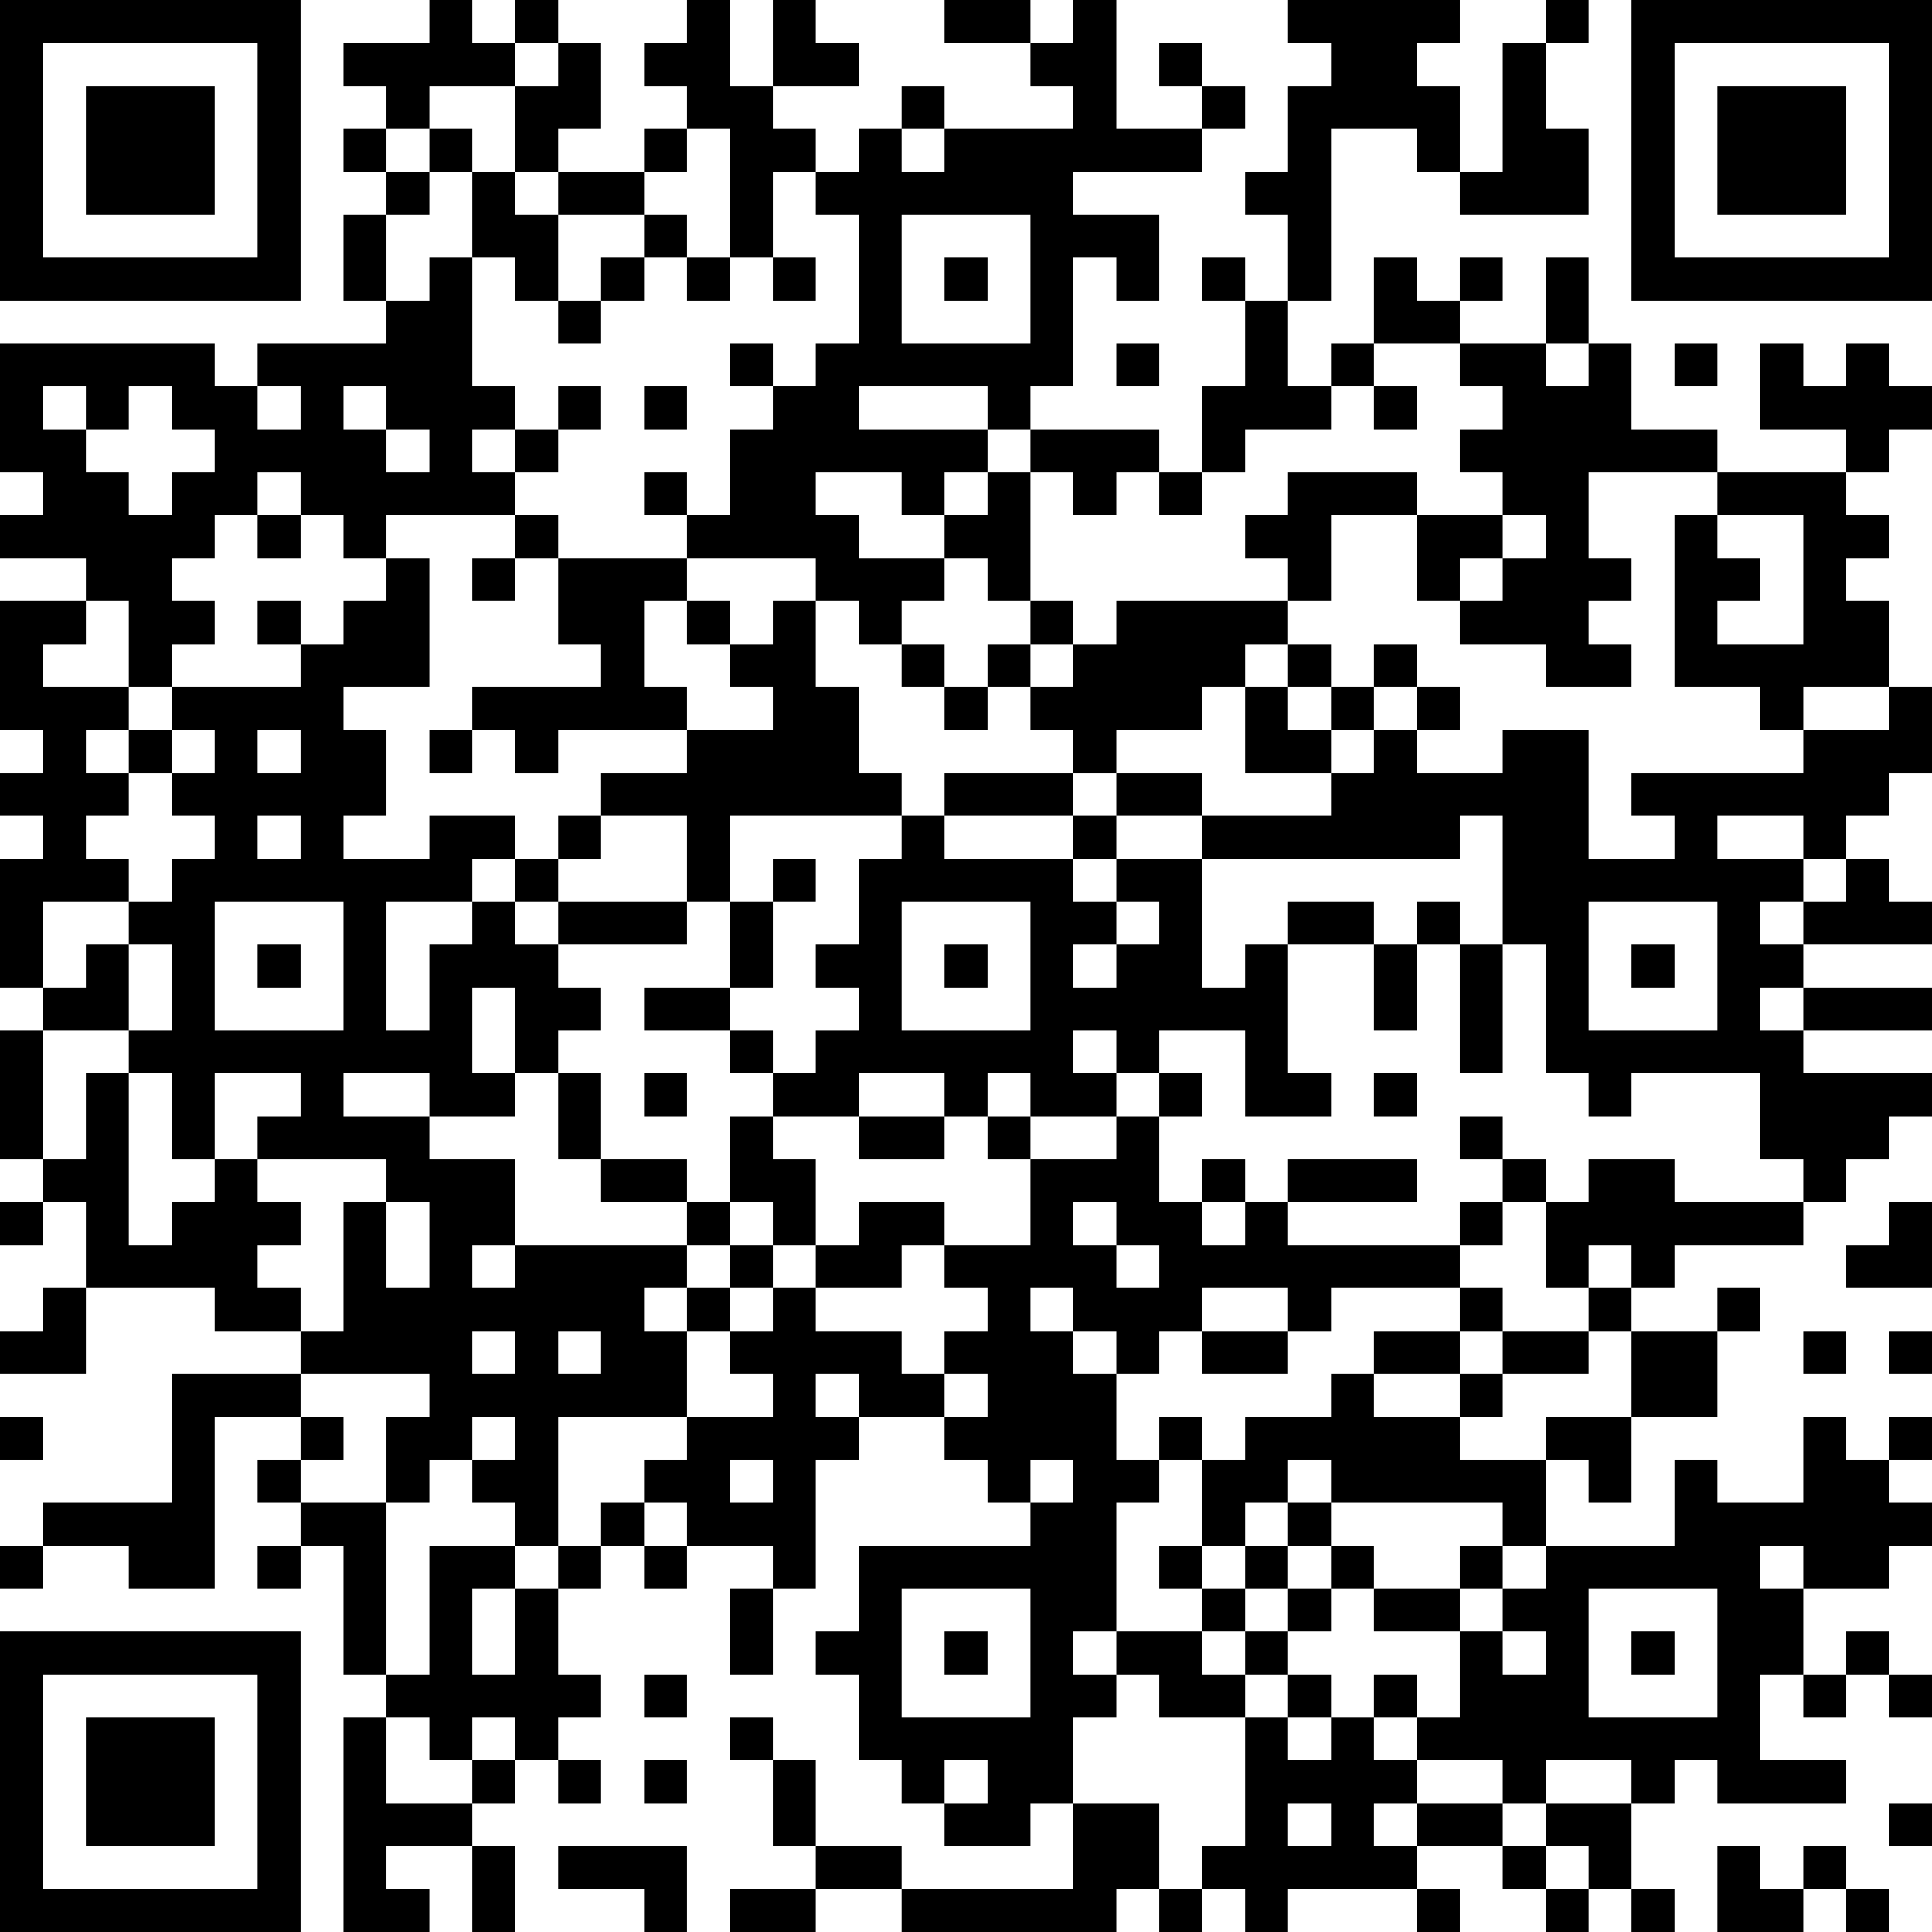 <?xml version="1.0" encoding="UTF-8"?>
<svg xmlns="http://www.w3.org/2000/svg" version="1.1" width="300" height="300" viewBox="0 0 300 300"><rect x="0" y="0" width="300" height="300" fill="#ffffff"/><g transform="scale(6.667)"><g transform="translate(0,0)"><path fill-rule="evenodd" d="M10 0L10 1L8 1L8 2L9 2L9 3L8 3L8 4L9 4L9 5L8 5L8 7L9 7L9 8L6 8L6 9L5 9L5 8L0 8L0 11L1 11L1 12L0 12L0 13L2 13L2 14L0 14L0 17L1 17L1 18L0 18L0 19L1 19L1 20L0 20L0 23L1 23L1 24L0 24L0 27L1 27L1 28L0 28L0 29L1 29L1 28L2 28L2 30L1 30L1 31L0 31L0 32L2 32L2 30L5 30L5 31L7 31L7 32L4 32L4 35L1 35L1 36L0 36L0 37L1 37L1 36L3 36L3 37L5 37L5 33L7 33L7 34L6 34L6 35L7 35L7 36L6 36L6 37L7 37L7 36L8 36L8 39L9 39L9 40L8 40L8 45L10 45L10 44L9 44L9 43L11 43L11 45L12 45L12 43L11 43L11 42L12 42L12 41L13 41L13 42L14 42L14 41L13 41L13 40L14 40L14 39L13 39L13 37L14 37L14 36L15 36L15 37L16 37L16 36L18 36L18 37L17 37L17 39L18 39L18 37L19 37L19 34L20 34L20 33L22 33L22 34L23 34L23 35L24 35L24 36L20 36L20 38L19 38L19 39L20 39L20 41L21 41L21 42L22 42L22 43L24 43L24 42L25 42L25 44L21 44L21 43L19 43L19 41L18 41L18 40L17 40L17 41L18 41L18 43L19 43L19 44L17 44L17 45L19 45L19 44L21 44L21 45L26 45L26 44L27 44L27 45L28 45L28 44L29 44L29 45L30 45L30 44L33 44L33 45L34 45L34 44L33 44L33 43L35 43L35 44L36 44L36 45L37 45L37 44L38 44L38 45L39 45L39 44L38 44L38 42L39 42L39 41L40 41L40 42L43 42L43 41L41 41L41 39L42 39L42 40L43 40L43 39L44 39L44 40L45 40L45 39L44 39L44 38L43 38L43 39L42 39L42 37L44 37L44 36L45 36L45 35L44 35L44 34L45 34L45 33L44 33L44 34L43 34L43 33L42 33L42 35L40 35L40 34L39 34L39 36L36 36L36 34L37 34L37 35L38 35L38 33L40 33L40 31L41 31L41 30L40 30L40 31L38 31L38 30L39 30L39 29L42 29L42 28L43 28L43 27L44 27L44 26L45 26L45 25L42 25L42 24L45 24L45 23L42 23L42 22L45 22L45 21L44 21L44 20L43 20L43 19L44 19L44 18L45 18L45 16L44 16L44 14L43 14L43 13L44 13L44 12L43 12L43 11L44 11L44 10L45 10L45 9L44 9L44 8L43 8L43 9L42 9L42 8L41 8L41 10L43 10L43 11L40 11L40 10L38 10L38 8L37 8L37 6L36 6L36 8L34 8L34 7L35 7L35 6L34 6L34 7L33 7L33 6L32 6L32 8L31 8L31 9L30 9L30 7L31 7L31 3L33 3L33 4L34 4L34 5L37 5L37 3L36 3L36 1L37 1L37 0L36 0L36 1L35 1L35 4L34 4L34 2L33 2L33 1L34 1L34 0L30 0L30 1L31 1L31 2L30 2L30 4L29 4L29 5L30 5L30 7L29 7L29 6L28 6L28 7L29 7L29 9L28 9L28 11L27 11L27 10L24 10L24 9L25 9L25 6L26 6L26 7L27 7L27 5L25 5L25 4L28 4L28 3L29 3L29 2L28 2L28 1L27 1L27 2L28 2L28 3L26 3L26 0L25 0L25 1L24 1L24 0L22 0L22 1L24 1L24 2L25 2L25 3L22 3L22 2L21 2L21 3L20 3L20 4L19 4L19 3L18 3L18 2L20 2L20 1L19 1L19 0L18 0L18 2L17 2L17 0L16 0L16 1L15 1L15 2L16 2L16 3L15 3L15 4L13 4L13 3L14 3L14 1L13 1L13 0L12 0L12 1L11 1L11 0ZM12 1L12 2L10 2L10 3L9 3L9 4L10 4L10 5L9 5L9 7L10 7L10 6L11 6L11 9L12 9L12 10L11 10L11 11L12 11L12 12L9 12L9 13L8 13L8 12L7 12L7 11L6 11L6 12L5 12L5 13L4 13L4 14L5 14L5 15L4 15L4 16L3 16L3 14L2 14L2 15L1 15L1 16L3 16L3 17L2 17L2 18L3 18L3 19L2 19L2 20L3 20L3 21L1 21L1 23L2 23L2 22L3 22L3 24L1 24L1 27L2 27L2 25L3 25L3 29L4 29L4 28L5 28L5 27L6 27L6 28L7 28L7 29L6 29L6 30L7 30L7 31L8 31L8 28L9 28L9 30L10 30L10 28L9 28L9 27L6 27L6 26L7 26L7 25L5 25L5 27L4 27L4 25L3 25L3 24L4 24L4 22L3 22L3 21L4 21L4 20L5 20L5 19L4 19L4 18L5 18L5 17L4 17L4 16L7 16L7 15L8 15L8 14L9 14L9 13L10 13L10 16L8 16L8 17L9 17L9 19L8 19L8 20L10 20L10 19L12 19L12 20L11 20L11 21L9 21L9 24L10 24L10 22L11 22L11 21L12 21L12 22L13 22L13 23L14 23L14 24L13 24L13 25L12 25L12 23L11 23L11 25L12 25L12 26L10 26L10 25L8 25L8 26L10 26L10 27L12 27L12 29L11 29L11 30L12 30L12 29L16 29L16 30L15 30L15 31L16 31L16 33L13 33L13 36L12 36L12 35L11 35L11 34L12 34L12 33L11 33L11 34L10 34L10 35L9 35L9 33L10 33L10 32L7 32L7 33L8 33L8 34L7 34L7 35L9 35L9 39L10 39L10 36L12 36L12 37L11 37L11 39L12 39L12 37L13 37L13 36L14 36L14 35L15 35L15 36L16 36L16 35L15 35L15 34L16 34L16 33L18 33L18 32L17 32L17 31L18 31L18 30L19 30L19 31L21 31L21 32L22 32L22 33L23 33L23 32L22 32L22 31L23 31L23 30L22 30L22 29L24 29L24 27L26 27L26 26L27 26L27 28L28 28L28 29L29 29L29 28L30 28L30 29L34 29L34 30L31 30L31 31L30 31L30 30L28 30L28 31L27 31L27 32L26 32L26 31L25 31L25 30L24 30L24 31L25 31L25 32L26 32L26 34L27 34L27 35L26 35L26 38L25 38L25 39L26 39L26 40L25 40L25 42L27 42L27 44L28 44L28 43L29 43L29 40L30 40L30 41L31 41L31 40L32 40L32 41L33 41L33 42L32 42L32 43L33 43L33 42L35 42L35 43L36 43L36 44L37 44L37 43L36 43L36 42L38 42L38 41L36 41L36 42L35 42L35 41L33 41L33 40L34 40L34 38L35 38L35 39L36 39L36 38L35 38L35 37L36 37L36 36L35 36L35 35L31 35L31 34L30 34L30 35L29 35L29 36L28 36L28 34L29 34L29 33L31 33L31 32L32 32L32 33L34 33L34 34L36 34L36 33L38 33L38 31L37 31L37 30L38 30L38 29L37 29L37 30L36 30L36 28L37 28L37 27L39 27L39 28L42 28L42 27L41 27L41 25L38 25L38 26L37 26L37 25L36 25L36 22L35 22L35 19L34 19L34 20L28 20L28 19L31 19L31 18L32 18L32 17L33 17L33 18L35 18L35 17L37 17L37 20L39 20L39 19L38 19L38 18L42 18L42 17L44 17L44 16L42 16L42 17L41 17L41 16L39 16L39 12L40 12L40 13L41 13L41 14L40 14L40 15L42 15L42 12L40 12L40 11L37 11L37 13L38 13L38 14L37 14L37 15L38 15L38 16L36 16L36 15L34 15L34 14L35 14L35 13L36 13L36 12L35 12L35 11L34 11L34 10L35 10L35 9L34 9L34 8L32 8L32 9L31 9L31 10L29 10L29 11L28 11L28 12L27 12L27 11L26 11L26 12L25 12L25 11L24 11L24 10L23 10L23 9L20 9L20 10L23 10L23 11L22 11L22 12L21 12L21 11L19 11L19 12L20 12L20 13L22 13L22 14L21 14L21 15L20 15L20 14L19 14L19 13L16 13L16 12L17 12L17 10L18 10L18 9L19 9L19 8L20 8L20 5L19 5L19 4L18 4L18 6L17 6L17 3L16 3L16 4L15 4L15 5L13 5L13 4L12 4L12 2L13 2L13 1ZM10 3L10 4L11 4L11 6L12 6L12 7L13 7L13 8L14 8L14 7L15 7L15 6L16 6L16 7L17 7L17 6L16 6L16 5L15 5L15 6L14 6L14 7L13 7L13 5L12 5L12 4L11 4L11 3ZM21 3L21 4L22 4L22 3ZM21 5L21 8L24 8L24 5ZM18 6L18 7L19 7L19 6ZM22 6L22 7L23 7L23 6ZM17 8L17 9L18 9L18 8ZM26 8L26 9L27 9L27 8ZM36 8L36 9L37 9L37 8ZM39 8L39 9L40 9L40 8ZM1 9L1 10L2 10L2 11L3 11L3 12L4 12L4 11L5 11L5 10L4 10L4 9L3 9L3 10L2 10L2 9ZM6 9L6 10L7 10L7 9ZM8 9L8 10L9 10L9 11L10 11L10 10L9 10L9 9ZM13 9L13 10L12 10L12 11L13 11L13 10L14 10L14 9ZM15 9L15 10L16 10L16 9ZM32 9L32 10L33 10L33 9ZM15 11L15 12L16 12L16 11ZM23 11L23 12L22 12L22 13L23 13L23 14L24 14L24 15L23 15L23 16L22 16L22 15L21 15L21 16L22 16L22 17L23 17L23 16L24 16L24 17L25 17L25 18L22 18L22 19L21 19L21 18L20 18L20 16L19 16L19 14L18 14L18 15L17 15L17 14L16 14L16 13L13 13L13 12L12 12L12 13L11 13L11 14L12 14L12 13L13 13L13 15L14 15L14 16L11 16L11 17L10 17L10 18L11 18L11 17L12 17L12 18L13 18L13 17L16 17L16 18L14 18L14 19L13 19L13 20L12 20L12 21L13 21L13 22L16 22L16 21L17 21L17 23L15 23L15 24L17 24L17 25L18 25L18 26L17 26L17 28L16 28L16 27L14 27L14 25L13 25L13 27L14 27L14 28L16 28L16 29L17 29L17 30L16 30L16 31L17 31L17 30L18 30L18 29L19 29L19 30L21 30L21 29L22 29L22 28L20 28L20 29L19 29L19 27L18 27L18 26L20 26L20 27L22 27L22 26L23 26L23 27L24 27L24 26L26 26L26 25L27 25L27 26L28 26L28 25L27 25L27 24L29 24L29 26L31 26L31 25L30 25L30 22L32 22L32 24L33 24L33 22L34 22L34 25L35 25L35 22L34 22L34 21L33 21L33 22L32 22L32 21L30 21L30 22L29 22L29 23L28 23L28 20L26 20L26 19L28 19L28 18L26 18L26 17L28 17L28 16L29 16L29 18L31 18L31 17L32 17L32 16L33 16L33 17L34 17L34 16L33 16L33 15L32 15L32 16L31 16L31 15L30 15L30 14L31 14L31 12L33 12L33 14L34 14L34 13L35 13L35 12L33 12L33 11L30 11L30 12L29 12L29 13L30 13L30 14L26 14L26 15L25 15L25 14L24 14L24 11ZM6 12L6 13L7 13L7 12ZM6 14L6 15L7 15L7 14ZM15 14L15 16L16 16L16 17L18 17L18 16L17 16L17 15L16 15L16 14ZM24 15L24 16L25 16L25 15ZM29 15L29 16L30 16L30 17L31 17L31 16L30 16L30 15ZM3 17L3 18L4 18L4 17ZM6 17L6 18L7 18L7 17ZM25 18L25 19L22 19L22 20L25 20L25 21L26 21L26 22L25 22L25 23L26 23L26 22L27 22L27 21L26 21L26 20L25 20L25 19L26 19L26 18ZM6 19L6 20L7 20L7 19ZM14 19L14 20L13 20L13 21L16 21L16 19ZM17 19L17 21L18 21L18 23L17 23L17 24L18 24L18 25L19 25L19 24L20 24L20 23L19 23L19 22L20 22L20 20L21 20L21 19ZM40 19L40 20L42 20L42 21L41 21L41 22L42 22L42 21L43 21L43 20L42 20L42 19ZM18 20L18 21L19 21L19 20ZM5 21L5 24L8 24L8 21ZM21 21L21 24L24 24L24 21ZM37 21L37 24L40 24L40 21ZM6 22L6 23L7 23L7 22ZM22 22L22 23L23 23L23 22ZM38 22L38 23L39 23L39 22ZM41 23L41 24L42 24L42 23ZM25 24L25 25L26 25L26 24ZM15 25L15 26L16 26L16 25ZM20 25L20 26L22 26L22 25ZM23 25L23 26L24 26L24 25ZM32 25L32 26L33 26L33 25ZM34 26L34 27L35 27L35 28L34 28L34 29L35 29L35 28L36 28L36 27L35 27L35 26ZM28 27L28 28L29 28L29 27ZM30 27L30 28L33 28L33 27ZM17 28L17 29L18 29L18 28ZM25 28L25 29L26 29L26 30L27 30L27 29L26 29L26 28ZM44 28L44 29L43 29L43 30L45 30L45 28ZM34 30L34 31L32 31L32 32L34 32L34 33L35 33L35 32L37 32L37 31L35 31L35 30ZM11 31L11 32L12 32L12 31ZM13 31L13 32L14 32L14 31ZM28 31L28 32L30 32L30 31ZM34 31L34 32L35 32L35 31ZM42 31L42 32L43 32L43 31ZM44 31L44 32L45 32L45 31ZM19 32L19 33L20 33L20 32ZM0 33L0 34L1 34L1 33ZM27 33L27 34L28 34L28 33ZM17 34L17 35L18 35L18 34ZM24 34L24 35L25 35L25 34ZM30 35L30 36L29 36L29 37L28 37L28 36L27 36L27 37L28 37L28 38L26 38L26 39L27 39L27 40L29 40L29 39L30 39L30 40L31 40L31 39L30 39L30 38L31 38L31 37L32 37L32 38L34 38L34 37L35 37L35 36L34 36L34 37L32 37L32 36L31 36L31 35ZM30 36L30 37L29 37L29 38L28 38L28 39L29 39L29 38L30 38L30 37L31 37L31 36ZM41 36L41 37L42 37L42 36ZM21 37L21 40L24 40L24 37ZM37 37L37 40L40 40L40 37ZM22 38L22 39L23 39L23 38ZM38 38L38 39L39 39L39 38ZM15 39L15 40L16 40L16 39ZM32 39L32 40L33 40L33 39ZM9 40L9 42L11 42L11 41L12 41L12 40L11 40L11 41L10 41L10 40ZM15 41L15 42L16 42L16 41ZM22 41L22 42L23 42L23 41ZM30 42L30 43L31 43L31 42ZM44 42L44 43L45 43L45 42ZM13 43L13 44L15 44L15 45L16 45L16 43ZM40 43L40 45L42 45L42 44L43 44L43 45L44 45L44 44L43 44L43 43L42 43L42 44L41 44L41 43ZM0 0L0 7L7 7L7 0ZM1 1L1 6L6 6L6 1ZM2 2L2 5L5 5L5 2ZM38 0L38 7L45 7L45 0ZM39 1L39 6L44 6L44 1ZM40 2L40 5L43 5L43 2ZM0 38L0 45L7 45L7 38ZM1 39L1 44L6 44L6 39ZM2 40L2 43L5 43L5 40Z" fill="#000000"/></g></g></svg>
